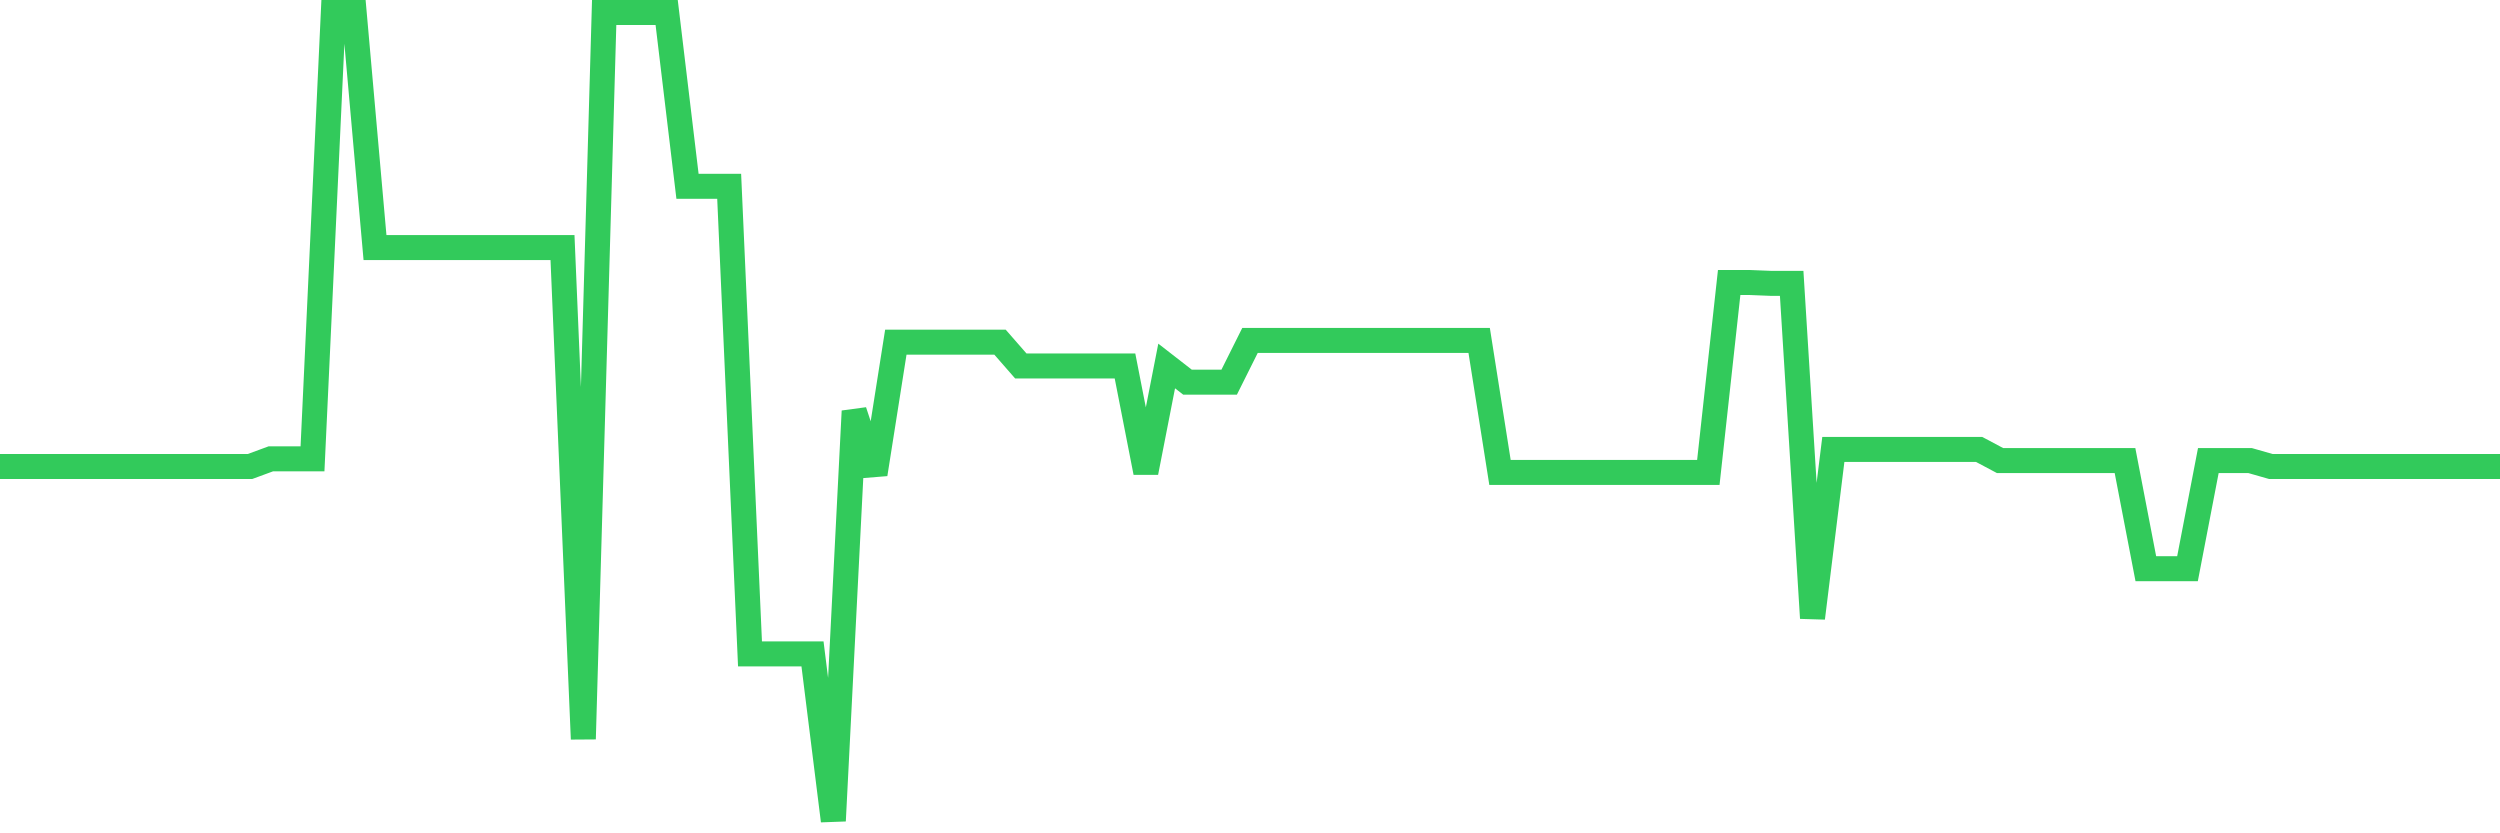 <svg
  xmlns="http://www.w3.org/2000/svg"
  xmlns:xlink="http://www.w3.org/1999/xlink"
  width="120"
  height="40"
  viewBox="0 0 120 40"
  preserveAspectRatio="none"
>
  <polyline
    points="0,22.392 1,22.392 2,22.392 3,22.392 4,22.392 5,22.392 6,22.392 7,22.392 8,22.392 9,22.392 10,22.392 11,22.392 12,22.392 13,22.024 14,22.024 15,22.024 16,0.6 17,0.6 18,11.884 19,11.884 20,11.884 21,11.884 22,11.884 23,11.884 24,11.884 25,11.884 26,11.884 27,11.884 28,35.475 29,0.6 30,0.6 31,0.6 32,0.6 33,8.941 34,8.941 35,8.941 36,31.387 37,31.387 38,31.387 39,31.387 40,39.4 41,19.734 42,22.76 43,16.423 44,16.423 45,16.423 46,16.423 47,16.423 48,16.423 49,17.567 50,17.567 51,17.567 52,17.567 53,17.567 54,17.567 55,22.678 56,17.567 57,18.344 58,18.344 59,18.344 60,16.341 61,16.341 62,16.341 63,16.341 64,16.341 65,16.341 66,16.341 67,16.341 68,16.341 69,16.341 70,16.341 71,16.341 72,22.678 73,22.678 74,22.678 75,22.678 76,22.678 77,22.678 78,22.678 79,22.678 80,22.678 81,22.678 82,22.678 83,13.561 84,13.561 85,13.601 86,13.601 87,29.669 88,21.574 89,21.574 90,21.574 91,21.574 92,21.574 93,21.574 94,21.574 95,21.574 96,22.106 97,22.106 98,22.106 99,22.106 100,22.106 101,22.106 102,22.106 103,27.298 104,27.298 105,27.298 106,22.106 107,22.106 108,22.106 109,22.392 110,22.392 111,22.392 112,22.392 113,22.392 114,22.392 115,22.392 116,22.392 117,22.392 118,22.392 119,22.392 120,22.392"
    fill="none"
    stroke="#32ca5b"
    stroke-width="1.2"
  >
  </polyline>
</svg>